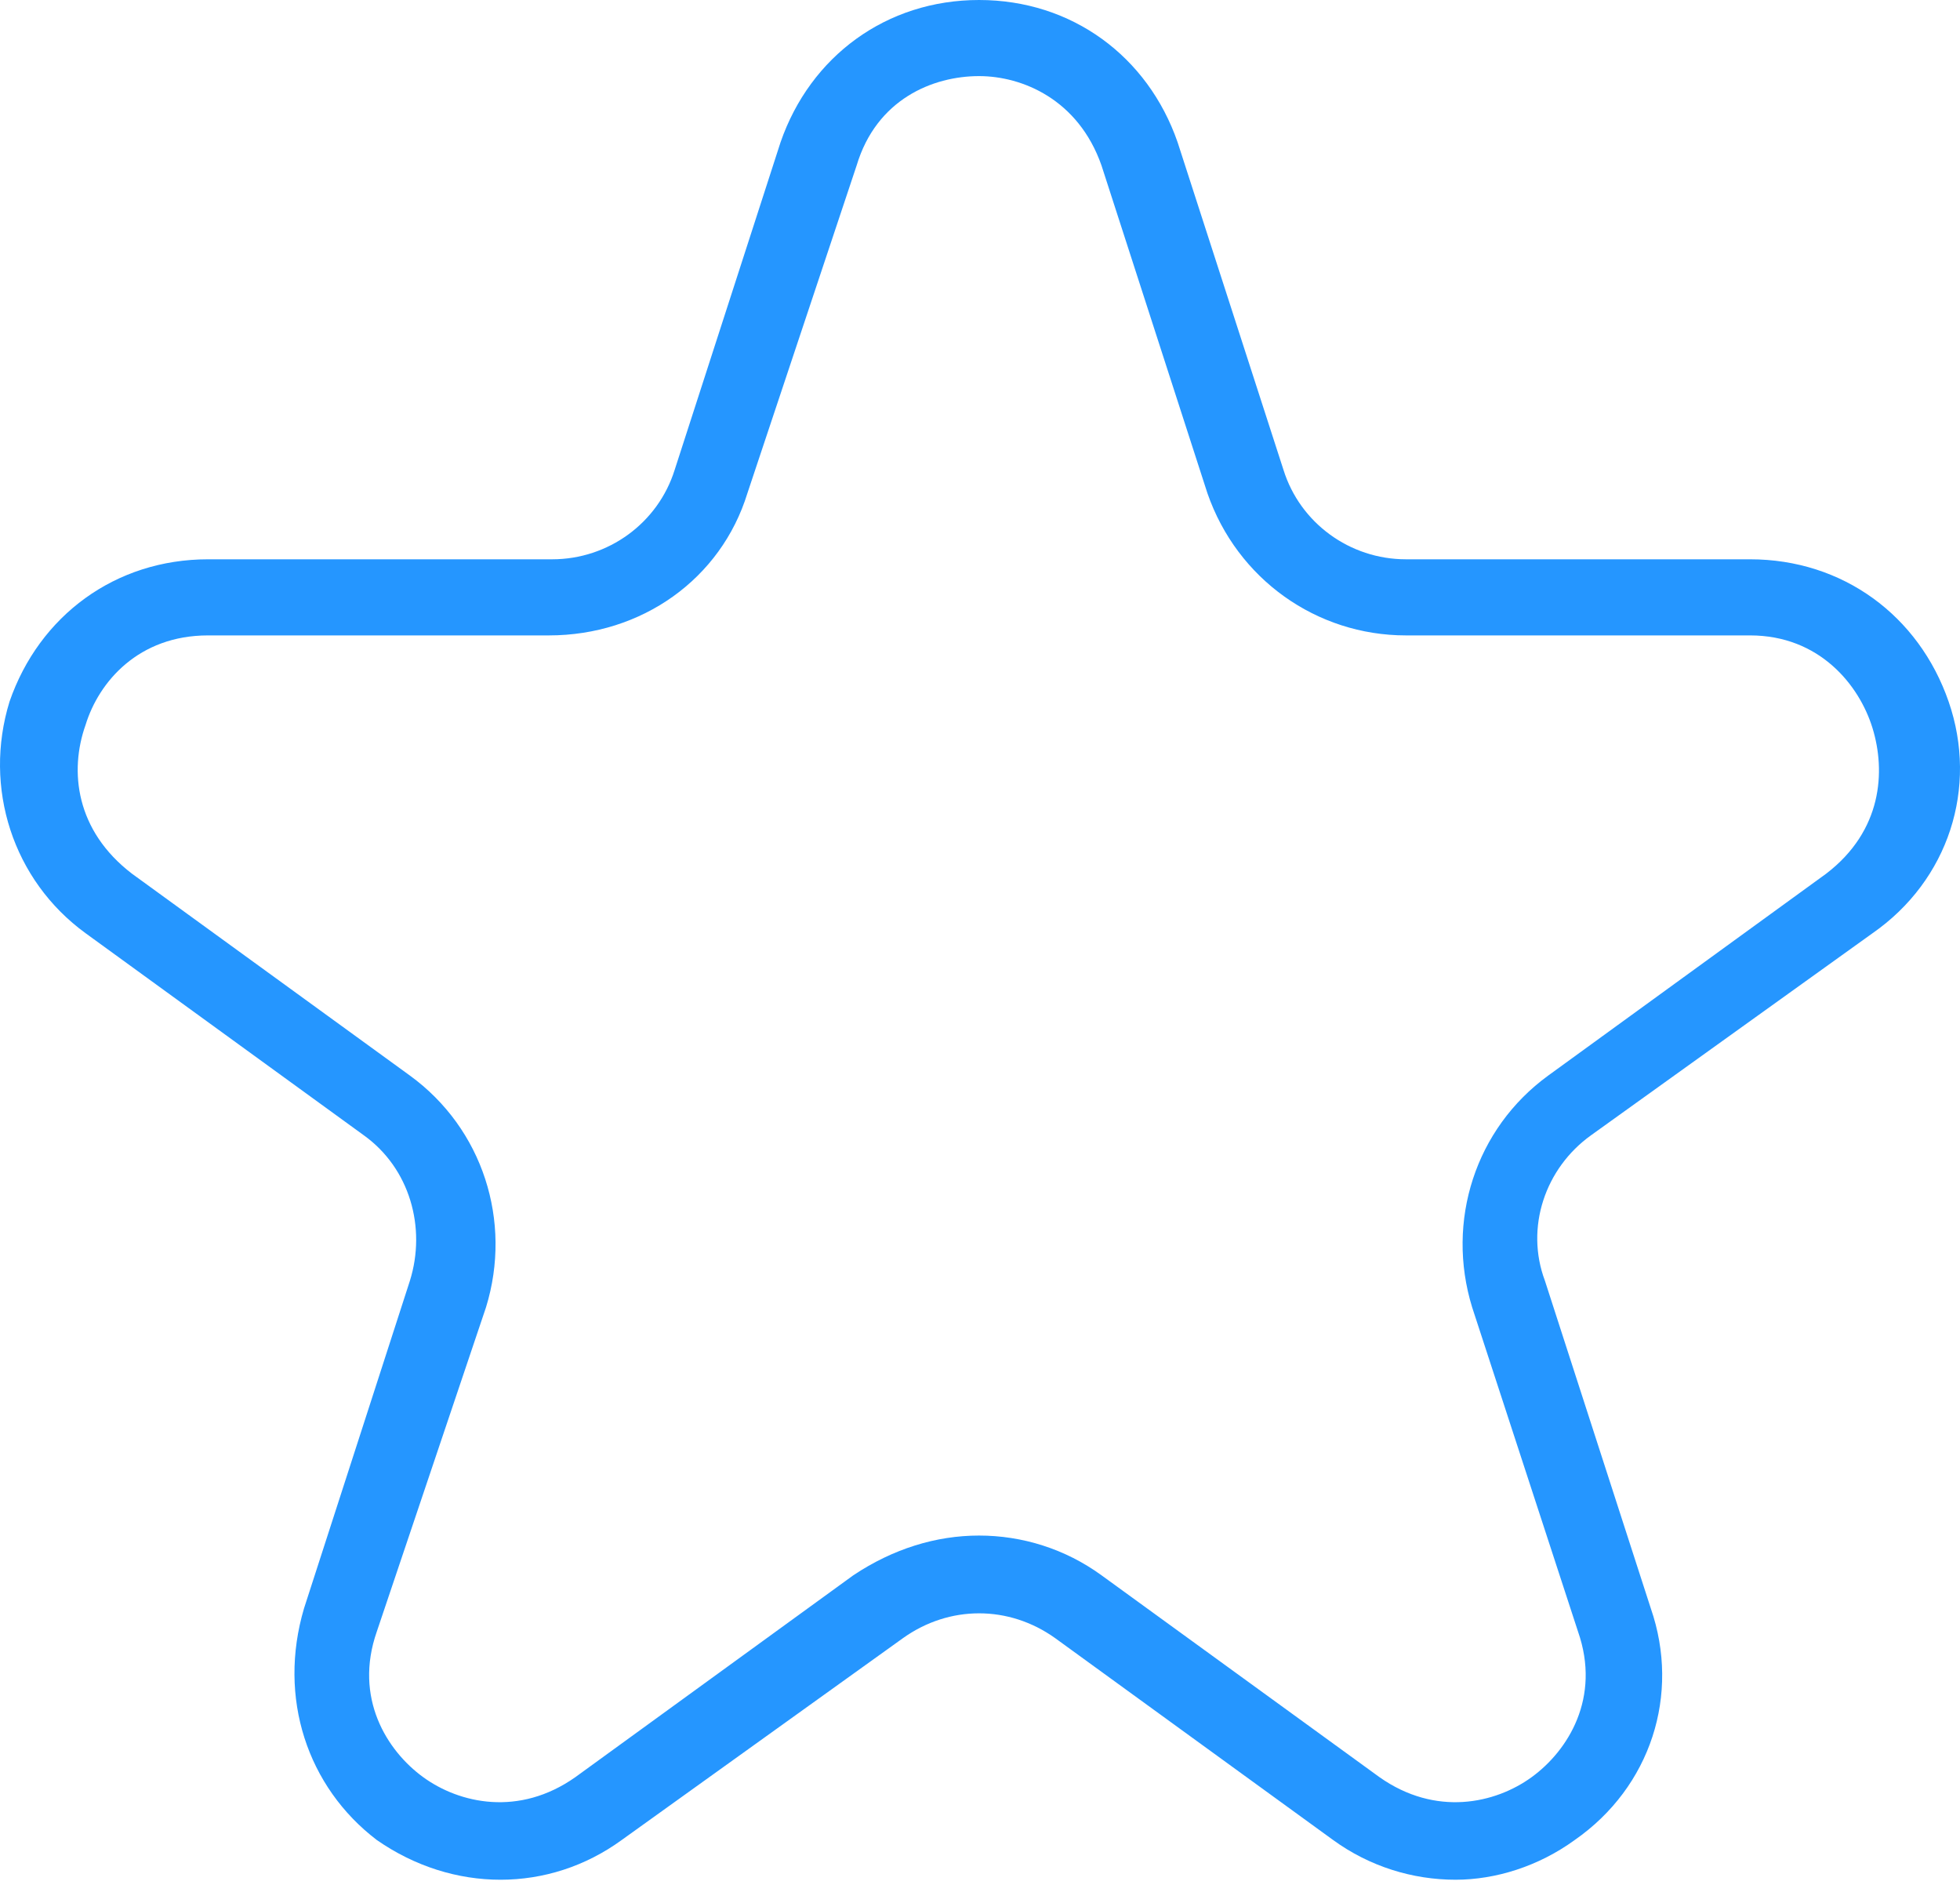<svg width="86" height="83" viewBox="0 0 86 83" fill="none" xmlns="http://www.w3.org/2000/svg">
<path d="M63.867 82.469C61.979 82.469 60.092 81.888 58.495 80.727L46.299 71.87C44.266 70.418 41.653 70.418 39.62 71.87L27.278 80.727C24.084 83.05 19.874 83.05 16.534 80.727C13.485 78.404 12.178 74.484 13.34 70.563L17.986 56.189C18.712 53.866 17.986 51.253 15.953 49.801L3.757 40.944C0.563 38.621 -0.744 34.556 0.418 30.781C1.725 27.006 5.064 24.538 9.129 24.538H24.229C26.698 24.538 28.875 22.94 29.602 20.617L34.248 6.243C35.554 2.468 38.894 0 42.959 0C47.025 0 50.364 2.468 51.671 6.243L56.317 20.617C57.043 22.94 59.221 24.538 61.689 24.538H76.789C80.854 24.538 84.194 27.006 85.501 30.781C86.807 34.556 85.501 38.621 82.161 40.944L69.82 49.801C67.787 51.253 66.916 53.866 67.787 56.189L72.433 70.563C73.74 74.338 72.433 78.404 69.094 80.727C67.497 81.888 65.609 82.469 63.867 82.469ZM42.959 67.369C44.847 67.369 46.734 67.95 48.331 69.112L60.527 77.968C62.996 79.71 65.609 79.13 67.206 77.968C68.803 76.807 70.255 74.484 69.239 71.58L64.593 57.351C63.431 53.576 64.738 49.511 67.932 47.188L80.128 38.331C82.597 36.443 82.742 33.83 82.161 31.942C81.58 30.055 79.838 27.877 76.789 27.877H61.689C57.769 27.877 54.284 25.409 52.977 21.634L48.331 7.26C47.315 4.356 44.847 3.339 42.959 3.339C40.926 3.339 38.458 4.356 37.587 7.26L32.796 21.634C31.634 25.409 28.15 27.877 24.084 27.877H9.129C6.08 27.877 4.338 29.91 3.757 31.797C3.031 33.83 3.322 36.443 5.79 38.331L17.986 47.188C21.18 49.511 22.487 53.576 21.326 57.351L16.534 71.58C15.518 74.484 16.97 76.807 18.567 77.968C20.164 79.13 22.777 79.71 25.246 77.968L37.442 69.112C39.184 67.95 41.072 67.369 42.959 67.369Z" fill="#2596FF"/>
</svg>
